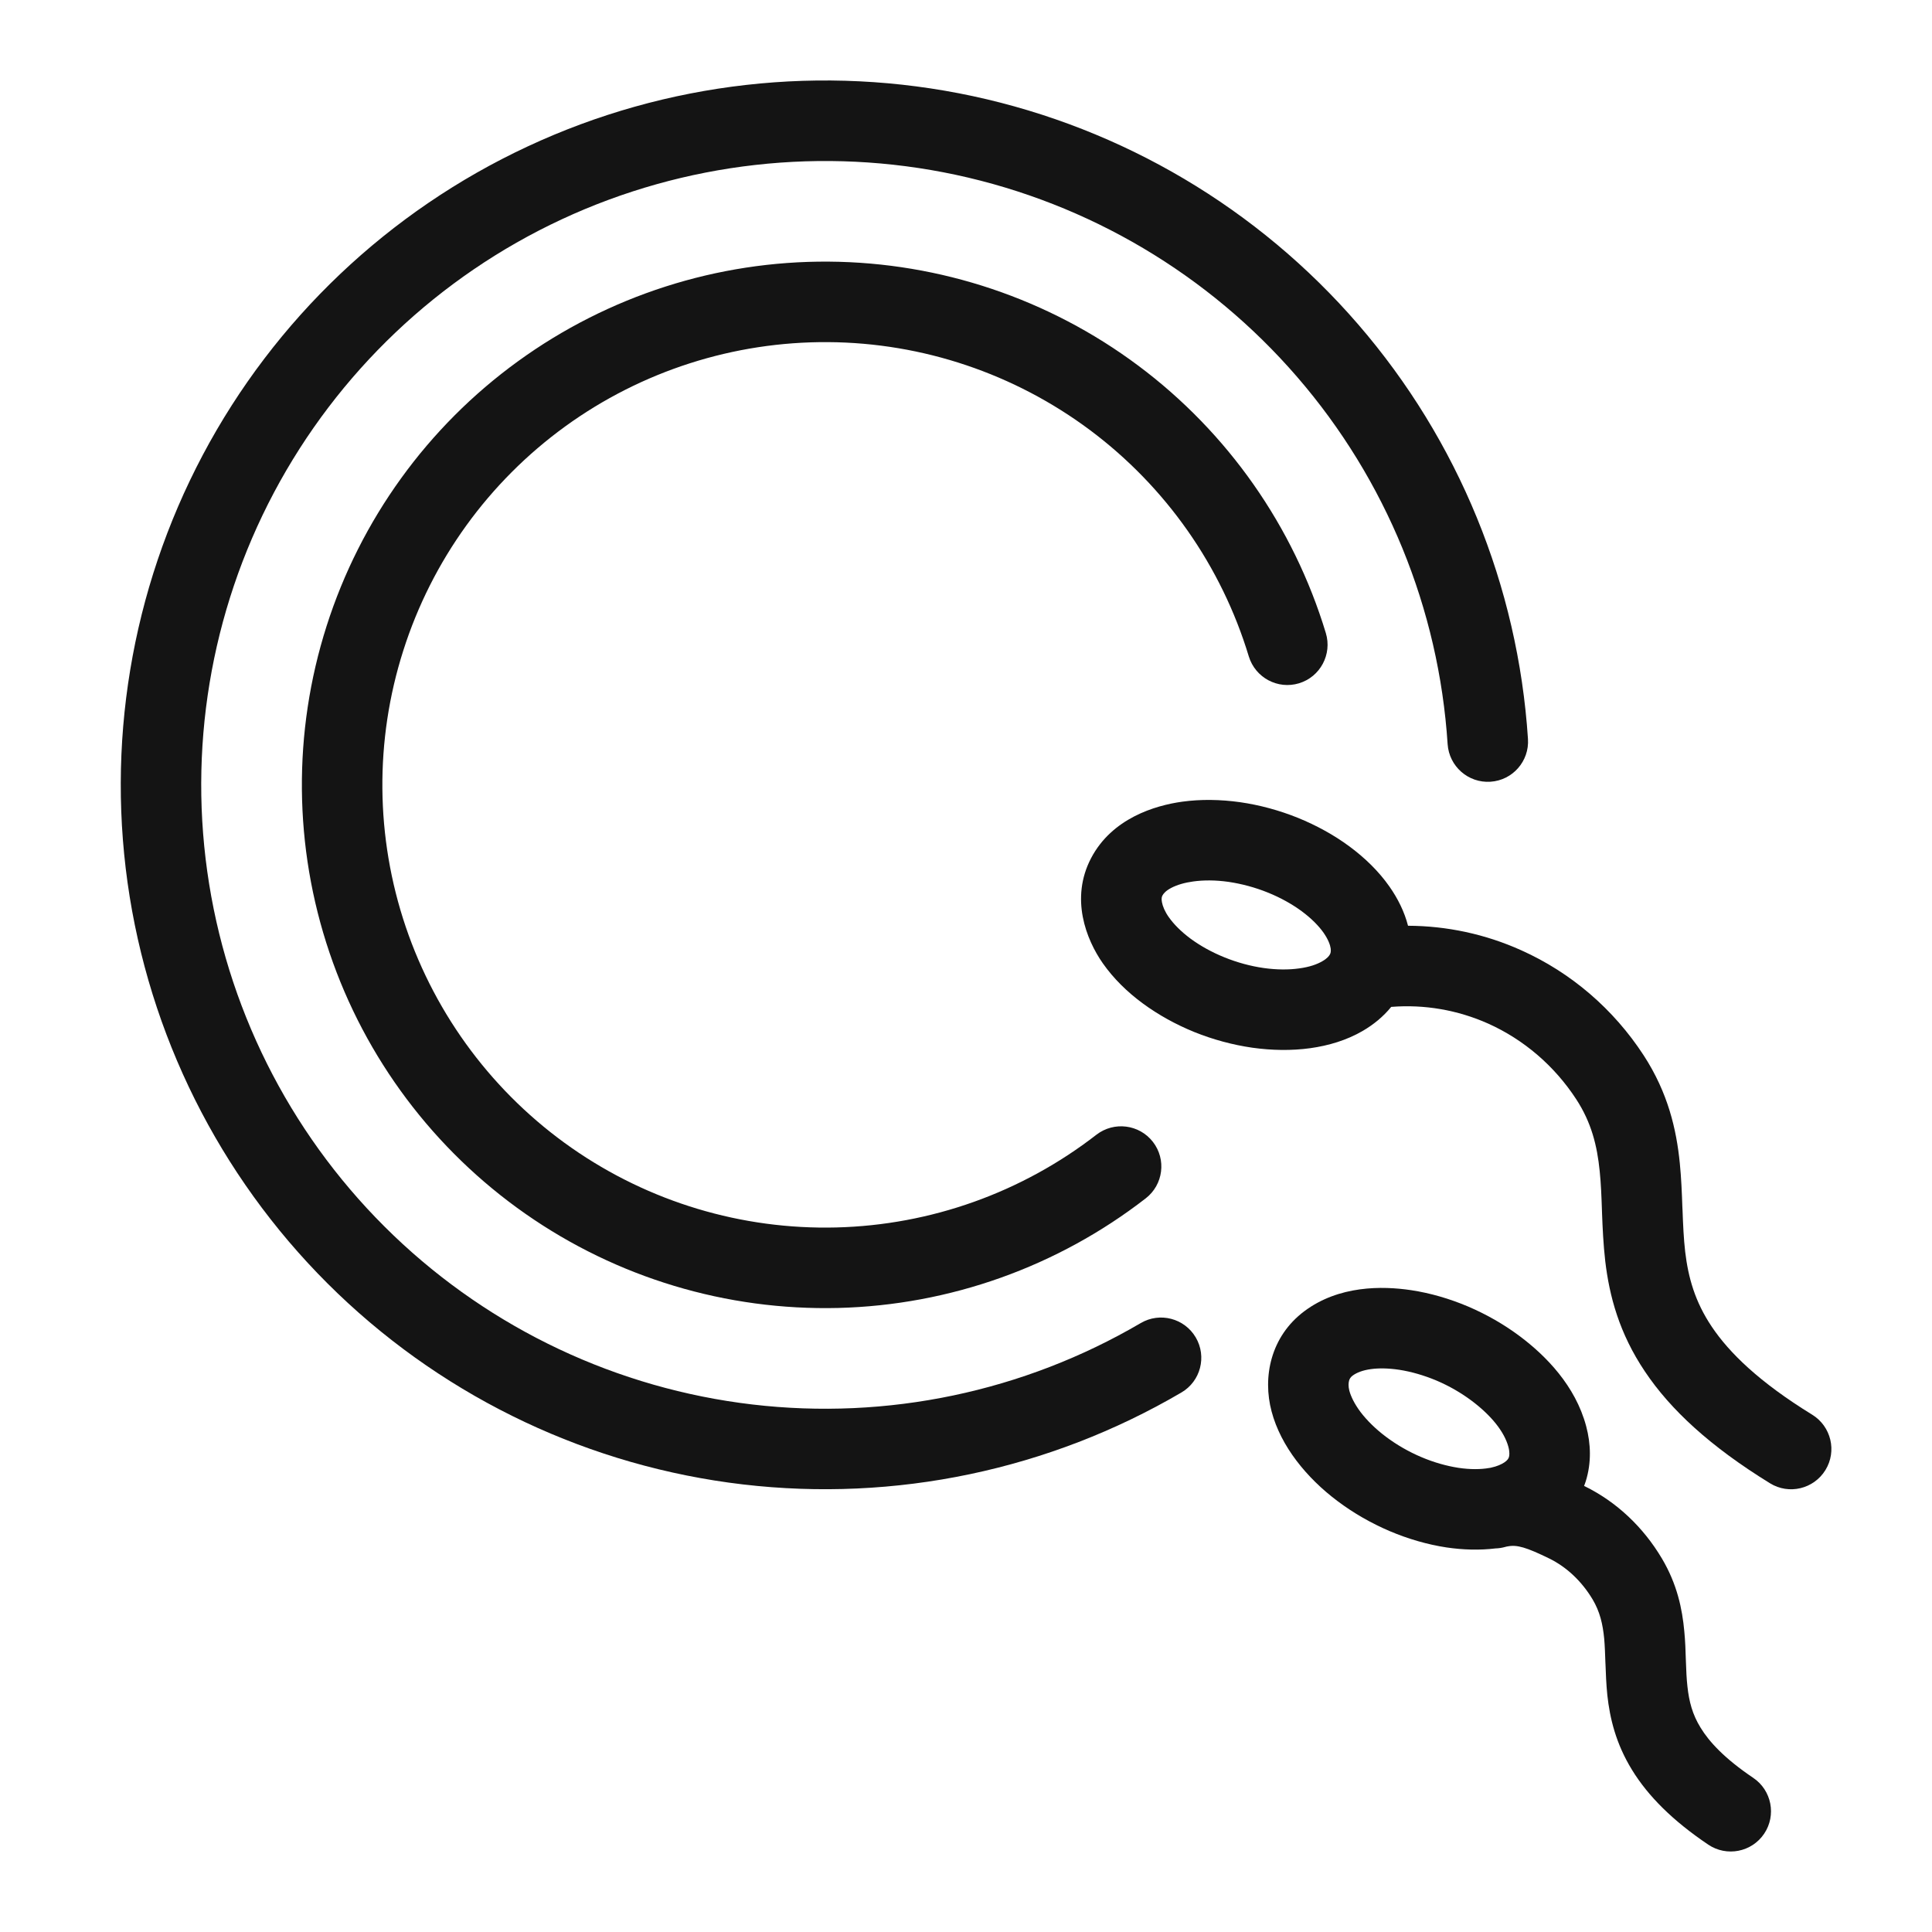 <svg width="24" height="24" viewBox="0 0 24 24" fill="none" xmlns="http://www.w3.org/2000/svg">
<path d="M6.977 2.725C8.506 2.013 10.226 1.819 11.875 2.172C13.524 2.526 15.013 3.408 16.115 4.684C17.218 5.96 17.874 7.562 17.983 9.245C18.002 9.52 18.239 9.729 18.515 9.711C18.791 9.693 18.999 9.455 18.981 9.18C18.857 7.279 18.117 5.471 16.872 4.03C15.627 2.589 13.946 1.594 12.084 1.194C10.222 0.795 8.281 1.014 6.555 1.819C4.829 2.623 3.412 3.968 2.52 5.65C1.628 7.333 1.309 9.26 1.611 11.14C1.914 13.02 2.821 14.75 4.196 16.068C5.571 17.385 7.338 18.218 9.229 18.44C11.121 18.662 13.033 18.261 14.676 17.298C14.914 17.159 14.994 16.852 14.854 16.614C14.714 16.376 14.408 16.296 14.17 16.436C12.715 17.289 11.021 17.644 9.346 17.447C7.671 17.25 6.106 16.513 4.888 15.346C3.67 14.179 2.866 12.646 2.598 10.981C2.33 9.316 2.613 7.609 3.403 6.119C4.194 4.629 5.448 3.437 6.977 2.725Z" fill="#141414"/>
<path fill-rule="evenodd" clip-rule="evenodd" d="M13.554 10.66C13.813 10.166 14.346 10.006 14.685 9.959C14.916 9.927 15.161 9.931 15.404 9.965C15.648 10 15.891 10.066 16.122 10.159C16.353 10.253 16.572 10.373 16.765 10.516C16.958 10.659 17.129 10.826 17.26 11.013C17.364 11.161 17.446 11.325 17.491 11.5C17.973 11.502 18.452 11.604 18.896 11.804C19.517 12.082 20.045 12.536 20.419 13.111L20.419 13.111C20.721 13.576 20.825 14.029 20.867 14.448C20.886 14.636 20.893 14.824 20.899 14.994C20.9 15.007 20.9 15.019 20.901 15.032C20.908 15.218 20.915 15.385 20.934 15.55C20.972 15.868 21.054 16.168 21.265 16.482C21.48 16.802 21.85 17.167 22.512 17.574C22.747 17.719 22.821 18.027 22.676 18.262C22.531 18.497 22.223 18.571 21.988 18.426C21.244 17.968 20.752 17.512 20.435 17.039C20.113 16.561 19.992 16.097 19.941 15.667C19.917 15.457 19.908 15.253 19.901 15.069L19.9 15.038V15.038C19.894 14.861 19.888 14.704 19.872 14.548C19.84 14.23 19.769 13.945 19.581 13.656C19.31 13.24 18.93 12.915 18.488 12.716C18.107 12.546 17.693 12.475 17.282 12.508C17.183 12.63 17.061 12.729 16.927 12.807C16.731 12.921 16.507 12.989 16.276 13.021C16.044 13.053 15.8 13.049 15.557 13.015C15.313 12.98 15.069 12.914 14.838 12.821C14.607 12.727 14.389 12.607 14.195 12.464C14.002 12.322 13.832 12.155 13.7 11.967C13.492 11.67 13.292 11.16 13.554 10.66ZM14.822 10.95C14.717 10.964 14.622 10.992 14.551 11.029C14.482 11.065 14.453 11.1 14.44 11.125C14.433 11.138 14.425 11.161 14.434 11.207C14.443 11.258 14.471 11.325 14.519 11.393C14.579 11.478 14.668 11.57 14.789 11.66C14.91 11.749 15.053 11.829 15.212 11.893C15.37 11.957 15.536 12.002 15.698 12.025C15.86 12.048 16.01 12.048 16.138 12.03C16.268 12.013 16.363 11.978 16.426 11.941C16.488 11.906 16.512 11.873 16.521 11.855C16.529 11.841 16.535 11.819 16.53 11.781C16.524 11.739 16.501 11.672 16.442 11.587C16.382 11.502 16.292 11.41 16.171 11.32C16.05 11.231 15.907 11.151 15.748 11.087C15.59 11.023 15.424 10.979 15.262 10.955C15.1 10.932 14.95 10.932 14.822 10.95Z" fill="#141414"/>
<path fill-rule="evenodd" clip-rule="evenodd" d="M18.578 19.235C18.381 19.259 18.175 19.253 17.97 19.223C17.732 19.187 17.492 19.117 17.263 19.02C17.034 18.922 16.815 18.797 16.618 18.649C16.421 18.502 16.246 18.331 16.105 18.145C15.964 17.959 15.854 17.752 15.796 17.533C15.683 17.109 15.782 16.604 16.202 16.289C16.631 15.967 17.17 15.973 17.53 16.027C17.768 16.063 18.008 16.133 18.237 16.23C18.466 16.328 18.685 16.453 18.882 16.601C19.202 16.841 19.57 17.213 19.704 17.717C19.763 17.937 19.77 18.173 19.699 18.4C19.692 18.42 19.686 18.44 19.678 18.459L19.687 18.463C20.084 18.658 20.414 18.972 20.644 19.359L20.644 19.359C20.835 19.68 20.898 19.99 20.923 20.265C20.935 20.388 20.939 20.51 20.942 20.615L20.943 20.64C20.947 20.756 20.951 20.855 20.962 20.951C20.982 21.135 21.023 21.297 21.126 21.463C21.231 21.635 21.42 21.843 21.779 22.085C22.008 22.239 22.069 22.55 21.915 22.779C21.761 23.008 21.45 23.069 21.221 22.915C20.777 22.616 20.473 22.311 20.274 21.987C20.072 21.659 19.998 21.343 19.967 21.059C19.953 20.921 19.948 20.788 19.944 20.674L19.943 20.656C19.939 20.544 19.936 20.45 19.928 20.357C19.91 20.172 19.874 20.021 19.785 19.87C19.647 19.639 19.458 19.465 19.247 19.361C18.96 19.221 18.845 19.187 18.728 19.21C18.724 19.211 18.72 19.212 18.716 19.212C18.709 19.214 18.703 19.216 18.697 19.217C18.657 19.228 18.617 19.234 18.578 19.235ZM18.525 18.231C18.595 18.216 18.652 18.191 18.69 18.165C18.729 18.138 18.739 18.117 18.744 18.102C18.75 18.084 18.756 18.044 18.738 17.974C18.687 17.784 18.523 17.582 18.282 17.401C18.151 17.303 18.003 17.217 17.845 17.15C17.688 17.084 17.53 17.039 17.382 17.016C17.108 16.975 16.906 17.011 16.802 17.089C16.778 17.107 16.766 17.126 16.759 17.15C16.751 17.178 16.748 17.221 16.762 17.276C16.781 17.346 16.824 17.438 16.902 17.542C16.981 17.645 17.087 17.751 17.218 17.849C17.349 17.947 17.497 18.033 17.655 18.1C17.812 18.167 17.97 18.211 18.118 18.234C18.267 18.256 18.396 18.254 18.498 18.236C18.503 18.235 18.507 18.235 18.512 18.234C18.516 18.233 18.521 18.232 18.525 18.231Z" fill="#141414"/>
<path d="M10.289 4.25C9.115 4.242 7.97 4.609 7.02 5.298C6.07 5.988 5.366 6.962 5.01 8.081C4.653 9.199 4.664 10.401 5.04 11.513C5.416 12.624 6.138 13.587 7.1 14.259C8.062 14.931 9.214 15.277 10.387 15.248C11.56 15.219 12.693 14.815 13.62 14.096C13.839 13.927 14.153 13.967 14.322 14.185C14.491 14.403 14.451 14.717 14.233 14.886C13.137 15.736 11.798 16.213 10.412 16.248C9.025 16.282 7.664 15.873 6.527 15.078C5.391 14.284 4.537 13.147 4.093 11.834C3.648 10.52 3.636 9.098 4.057 7.777C4.478 6.456 5.31 5.303 6.433 4.489C7.555 3.675 8.909 3.24 10.296 3.25C11.682 3.26 13.03 3.713 14.141 4.543C15.252 5.373 16.068 6.537 16.47 7.864C16.55 8.128 16.401 8.408 16.137 8.488C15.873 8.568 15.594 8.419 15.513 8.154C15.173 7.031 14.482 6.047 13.542 5.344C12.602 4.642 11.462 4.258 10.289 4.25Z" fill="#141414"/>
</svg>
